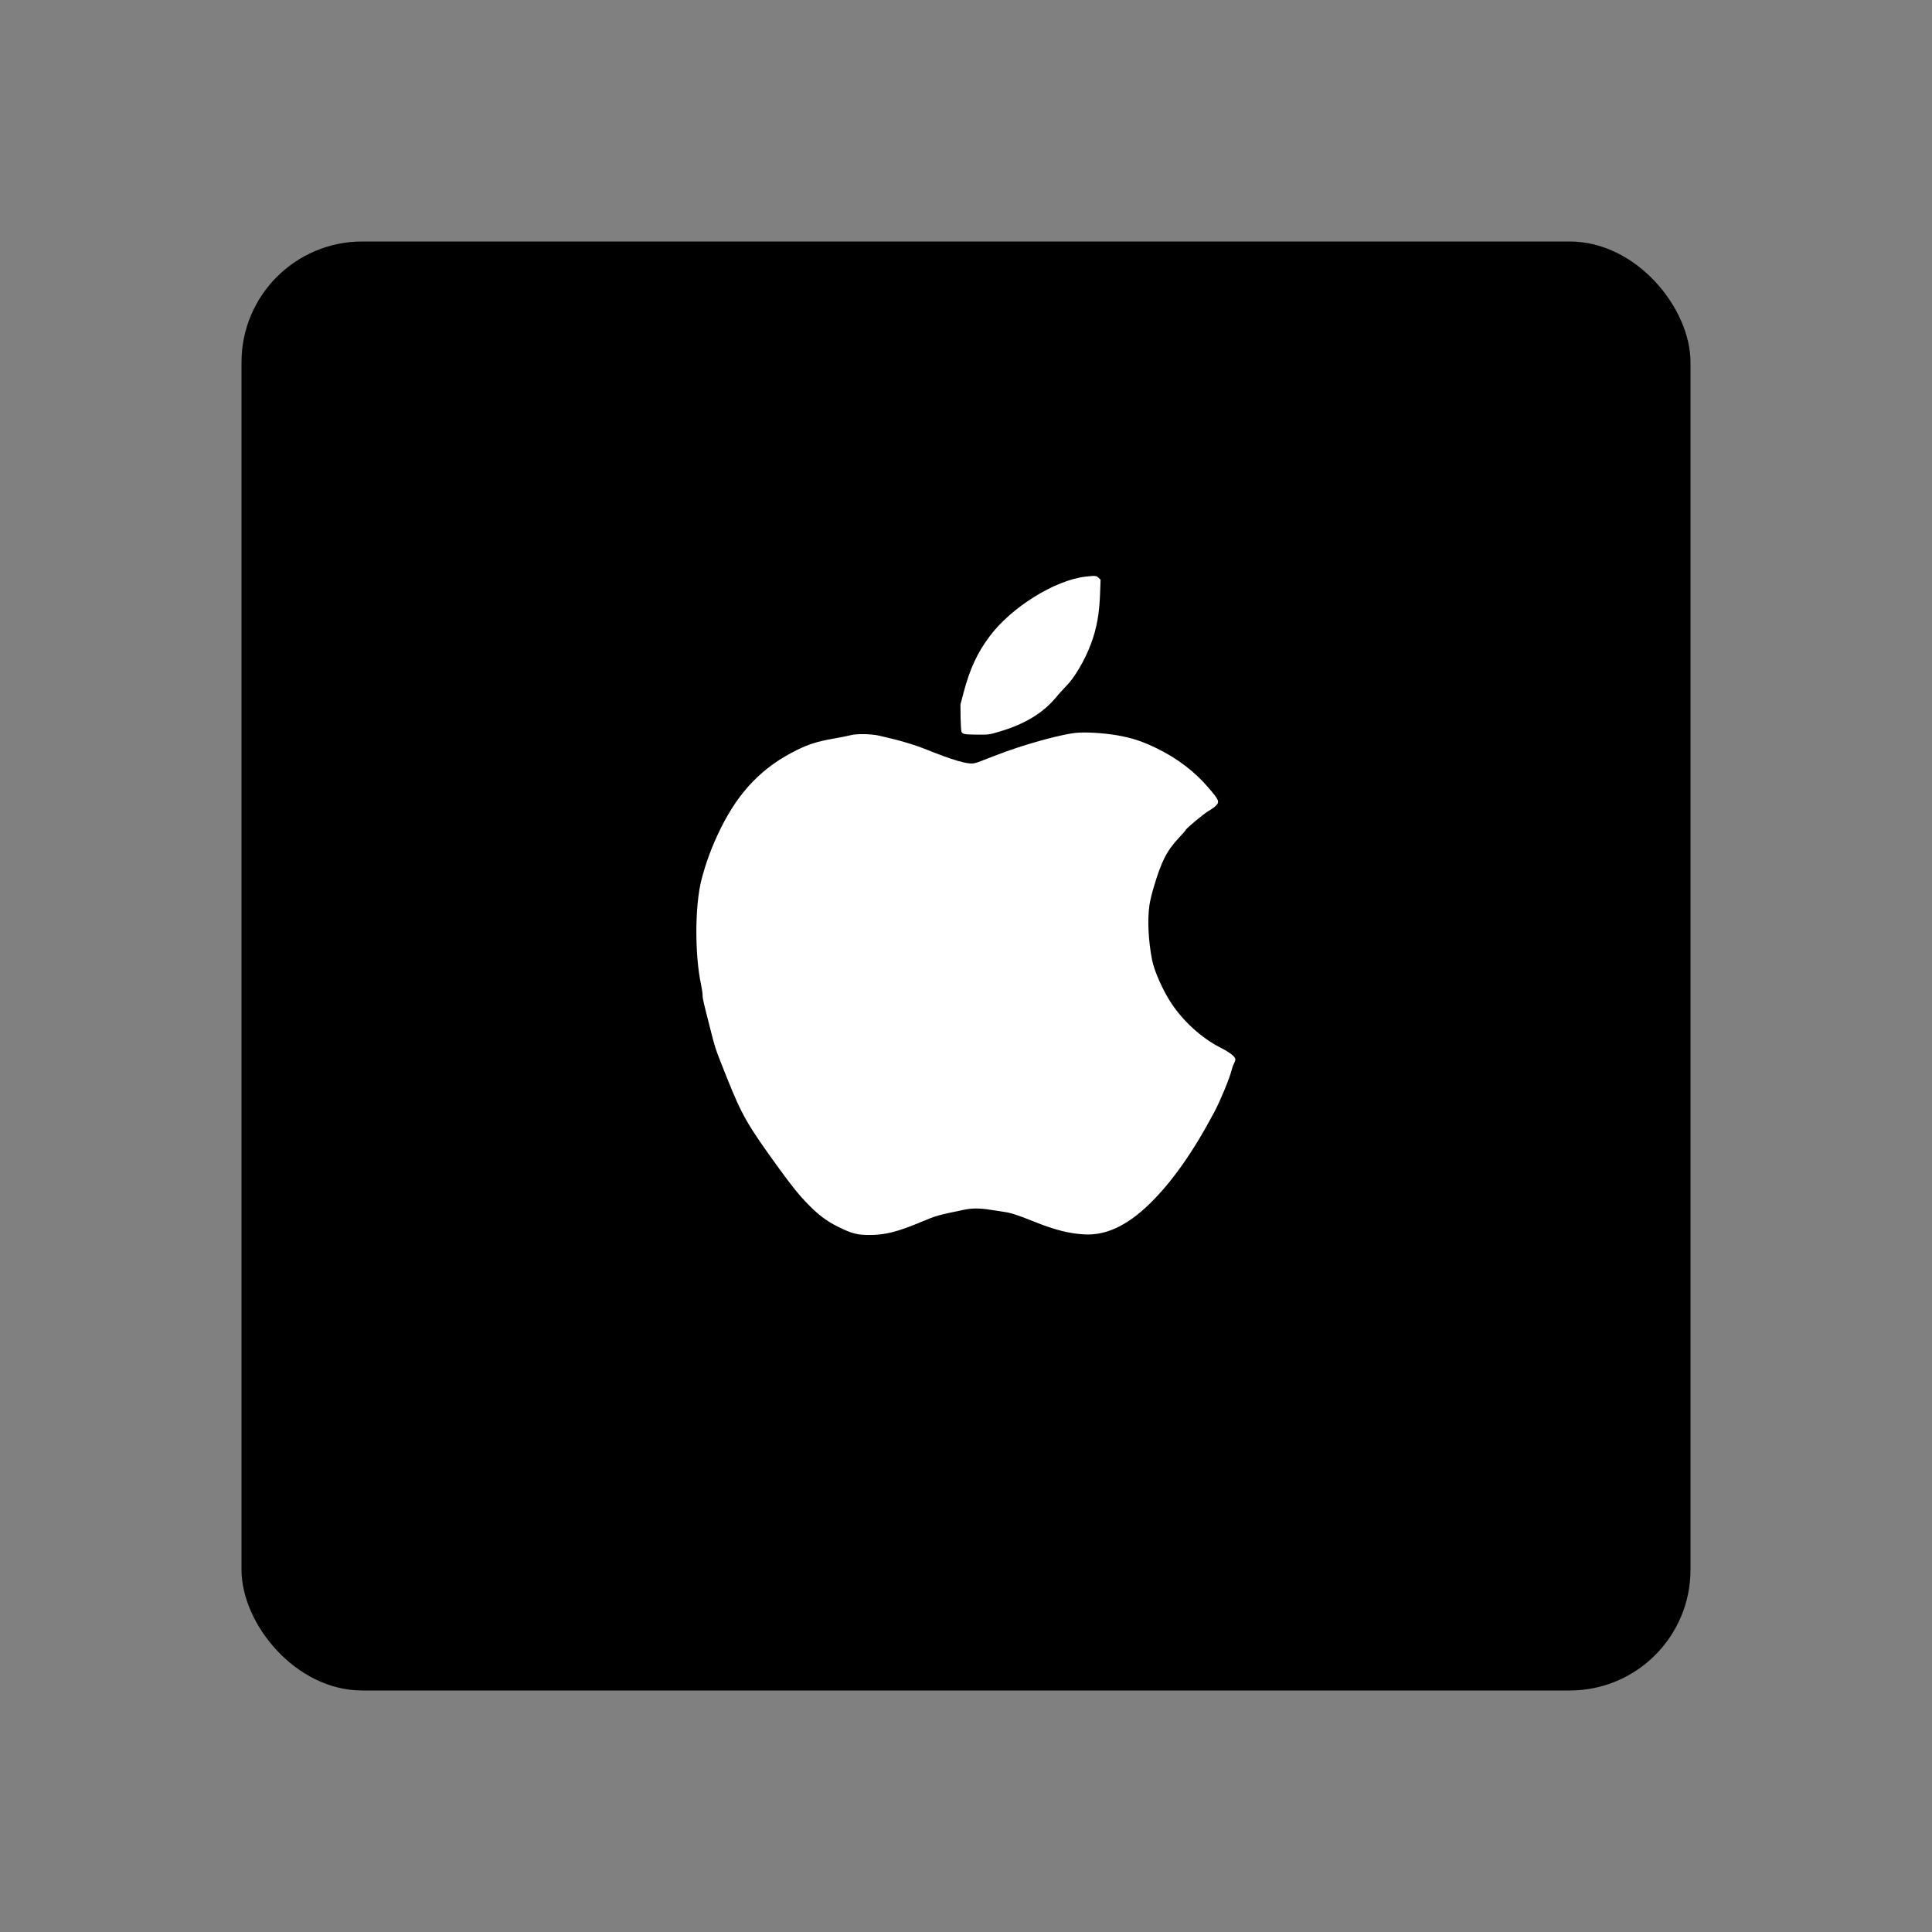 <svg width="32" height="32" viewBox="0 0 32 32" fill="none" xmlns="http://www.w3.org/2000/svg">
<rect x="0" y="0" width="32" height="32" fill="#808080" stroke="none"/>
<rect x="4" y="4" width="24" height="24" rx="2" fill="black"/>
<path d="M17.979 9.551C17.47 9.61 16.75 10.059 16.392 10.539C16.186 10.814 16.065 11.076 15.96 11.471L15.908 11.669L15.91 11.879C15.912 11.994 15.919 12.101 15.925 12.119C15.941 12.16 15.973 12.166 16.192 12.168C16.375 12.169 16.386 12.168 16.543 12.121C16.96 12 17.266 11.818 17.484 11.559C17.536 11.495 17.615 11.41 17.656 11.367C17.794 11.232 17.97 10.932 18.067 10.672C18.165 10.411 18.209 10.169 18.221 9.824L18.229 9.602L18.196 9.57C18.16 9.534 18.14 9.533 17.979 9.551Z" fill="white"/>
<path d="M17.863 12.135C17.615 12.148 16.949 12.332 16.47 12.52C16.18 12.634 16.18 12.634 16.122 12.644C16.023 12.66 15.777 12.589 15.356 12.419C15.133 12.33 14.902 12.262 14.562 12.185C14.42 12.154 14.184 12.15 14.081 12.179C14.04 12.19 13.91 12.216 13.793 12.236C13.54 12.281 13.398 12.325 13.207 12.419C12.634 12.699 12.242 13.101 11.932 13.731C11.795 14.009 11.694 14.28 11.619 14.569C11.508 14.998 11.505 15.82 11.614 16.319C11.626 16.38 11.637 16.453 11.637 16.481C11.637 16.541 11.649 16.586 11.754 17C11.851 17.383 11.841 17.351 12.027 17.819C12.289 18.475 12.371 18.62 12.905 19.356C13.124 19.657 13.235 19.795 13.396 19.959C13.565 20.131 13.701 20.231 13.894 20.326C14.111 20.433 14.206 20.456 14.406 20.455C14.662 20.455 14.869 20.402 15.261 20.238C15.509 20.134 15.525 20.129 15.975 20.036C16.11 20.008 16.235 20.01 16.425 20.041C16.49 20.051 16.587 20.066 16.64 20.074C16.746 20.089 16.854 20.124 17.131 20.235C17.466 20.37 17.703 20.43 17.95 20.445C18.31 20.468 18.657 20.308 19.029 19.951C19.407 19.585 19.761 19.084 20.119 18.407C20.215 18.225 20.369 17.851 20.395 17.739C20.406 17.694 20.425 17.637 20.439 17.615C20.451 17.593 20.462 17.561 20.462 17.547C20.462 17.503 20.371 17.431 20.21 17.35C19.906 17.194 19.608 16.926 19.406 16.625C19.262 16.409 19.117 16.085 19.081 15.894C19.02 15.579 19.003 15.234 19.038 14.994C19.046 14.931 19.078 14.8 19.108 14.7C19.236 14.266 19.325 14.092 19.526 13.877C19.587 13.814 19.637 13.755 19.637 13.75C19.637 13.729 19.944 13.473 20.019 13.431C20.06 13.408 20.113 13.371 20.135 13.349C20.204 13.281 20.194 13.255 20.021 13.053C19.79 12.781 19.499 12.559 19.156 12.393C18.942 12.289 18.795 12.238 18.589 12.195C18.378 12.15 18.062 12.124 17.863 12.135Z" fill="white"/>
</svg>

